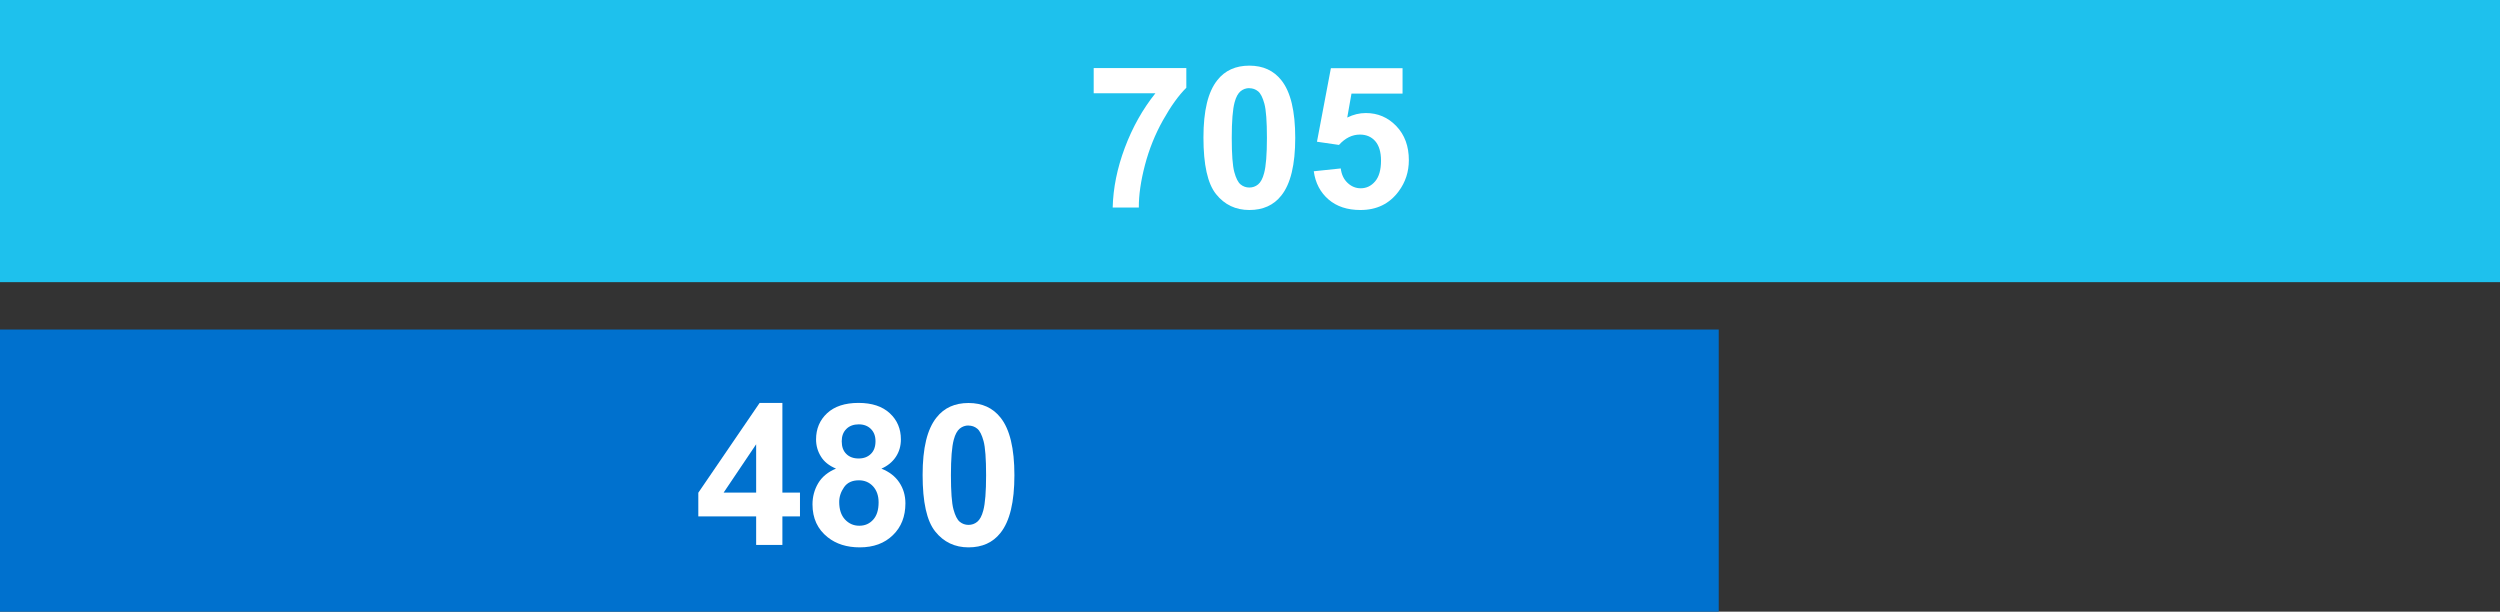 <svg xmlns="http://www.w3.org/2000/svg" viewBox="0 0 265.82 65.04"><rect x="0" y="0" width="265.82" height="65.04" fill="#333333" stroke="none"/><defs><style>.d{fill:#fff;}.e{fill:#0071ce;}.f{fill:#1ec1ed;}</style></defs><g id="a"></g><g id="b"><g id="c"><rect class="f" width="265.82" height="30"></rect><rect class="e" y="35.04" width="182.75" height="30"></rect><g><path class="d" d="M116.29,9.92v-2.68h9.85v2.09c-.81,.8-1.64,1.95-2.48,3.45s-1.48,3.09-1.92,4.77c-.44,1.68-.66,3.19-.65,4.52h-2.78c.05-2.08,.48-4.2,1.29-6.36,.81-2.16,1.89-4.09,3.25-5.79h-6.55Z"></path><path class="d" d="M132.84,6.98c1.46,0,2.59,.52,3.41,1.56,.98,1.23,1.47,3.27,1.47,6.12s-.49,4.89-1.48,6.13c-.81,1.03-1.95,1.54-3.4,1.54s-2.64-.56-3.54-1.69c-.9-1.12-1.34-3.13-1.34-6.01s.49-4.87,1.48-6.11c.81-1.03,1.95-1.54,3.4-1.54Zm0,2.39c-.35,0-.66,.11-.93,.33-.27,.22-.49,.62-.64,1.19-.2,.75-.3,2-.3,3.76s.09,2.98,.27,3.64c.18,.66,.4,1.1,.67,1.32,.27,.22,.58,.33,.93,.33s.66-.11,.93-.33c.27-.22,.49-.62,.64-1.2,.2-.74,.3-1.99,.3-3.75s-.09-2.97-.27-3.63c-.18-.66-.4-1.1-.67-1.32-.27-.22-.58-.33-.93-.33Z"></path><path class="d" d="M139.69,18.21l2.87-.3c.08,.65,.32,1.16,.73,1.54,.4,.38,.87,.57,1.39,.57,.6,0,1.11-.24,1.53-.73,.42-.49,.63-1.23,.63-2.21,0-.92-.21-1.61-.62-2.08-.41-.46-.95-.69-1.62-.69-.83,0-1.57,.37-2.23,1.1l-2.34-.34,1.48-7.82h7.62v2.7h-5.43l-.45,2.55c.64-.32,1.3-.48,1.97-.48,1.28,0,2.36,.46,3.25,1.39s1.33,2.14,1.33,3.62c0,1.24-.36,2.34-1.08,3.31-.98,1.33-2.33,1.99-4.07,1.99-1.39,0-2.52-.37-3.39-1.12s-1.4-1.75-1.57-3Z"></path></g><g><path class="d" d="M80.4,57.94v-3.03h-6.15v-2.52l6.52-9.55h2.42v9.54h1.87v2.53h-1.87v3.03h-2.79Zm0-5.56v-5.14l-3.46,5.14h3.46Z"></path><path class="d" d="M88.9,49.83c-.75-.31-1.29-.75-1.62-1.3-.34-.55-.51-1.15-.51-1.81,0-1.12,.39-2.05,1.17-2.78s1.9-1.1,3.34-1.1,2.54,.37,3.33,1.1c.79,.73,1.18,1.66,1.18,2.78,0,.7-.18,1.32-.54,1.86-.36,.54-.87,.96-1.53,1.25,.83,.33,1.47,.82,1.9,1.47,.43,.64,.65,1.38,.65,2.22,0,1.39-.44,2.52-1.33,3.38-.89,.87-2.06,1.3-3.53,1.3-1.37,0-2.51-.36-3.41-1.08-1.07-.85-1.61-2.01-1.61-3.49,0-.81,.2-1.56,.6-2.24,.4-.68,1.04-1.21,1.91-1.57Zm.33,3.54c0,.79,.2,1.41,.61,1.86,.41,.44,.91,.67,1.52,.67s1.09-.21,1.48-.64c.39-.43,.58-1.04,.58-1.85,0-.7-.2-1.27-.59-1.7-.4-.43-.9-.64-1.51-.64-.7,0-1.23,.24-1.57,.73s-.52,1.01-.52,1.58Zm.27-6.44c0,.57,.16,1.02,.49,1.34,.32,.32,.76,.48,1.3,.48s.98-.16,1.31-.49c.33-.32,.49-.77,.49-1.35,0-.54-.16-.97-.49-1.3-.32-.32-.75-.49-1.29-.49s-.99,.16-1.32,.49-.49,.76-.49,1.3Z"></path><path class="d" d="M102.98,42.85c1.46,0,2.59,.52,3.41,1.56,.98,1.23,1.47,3.27,1.47,6.12s-.49,4.89-1.48,6.13c-.81,1.03-1.95,1.54-3.4,1.54s-2.64-.56-3.54-1.69c-.9-1.12-1.34-3.13-1.34-6.01s.49-4.87,1.48-6.11c.81-1.03,1.95-1.54,3.4-1.54Zm0,2.39c-.35,0-.66,.11-.93,.33-.27,.22-.49,.62-.64,1.19-.2,.75-.3,2-.3,3.76s.09,2.98,.27,3.64c.18,.66,.4,1.1,.67,1.32,.27,.22,.58,.33,.93,.33s.66-.11,.93-.33c.27-.22,.49-.62,.64-1.2,.2-.74,.3-1.99,.3-3.75s-.09-2.97-.27-3.63c-.18-.66-.4-1.1-.67-1.32-.27-.22-.58-.33-.93-.33Z"></path></g></g></g></svg>
